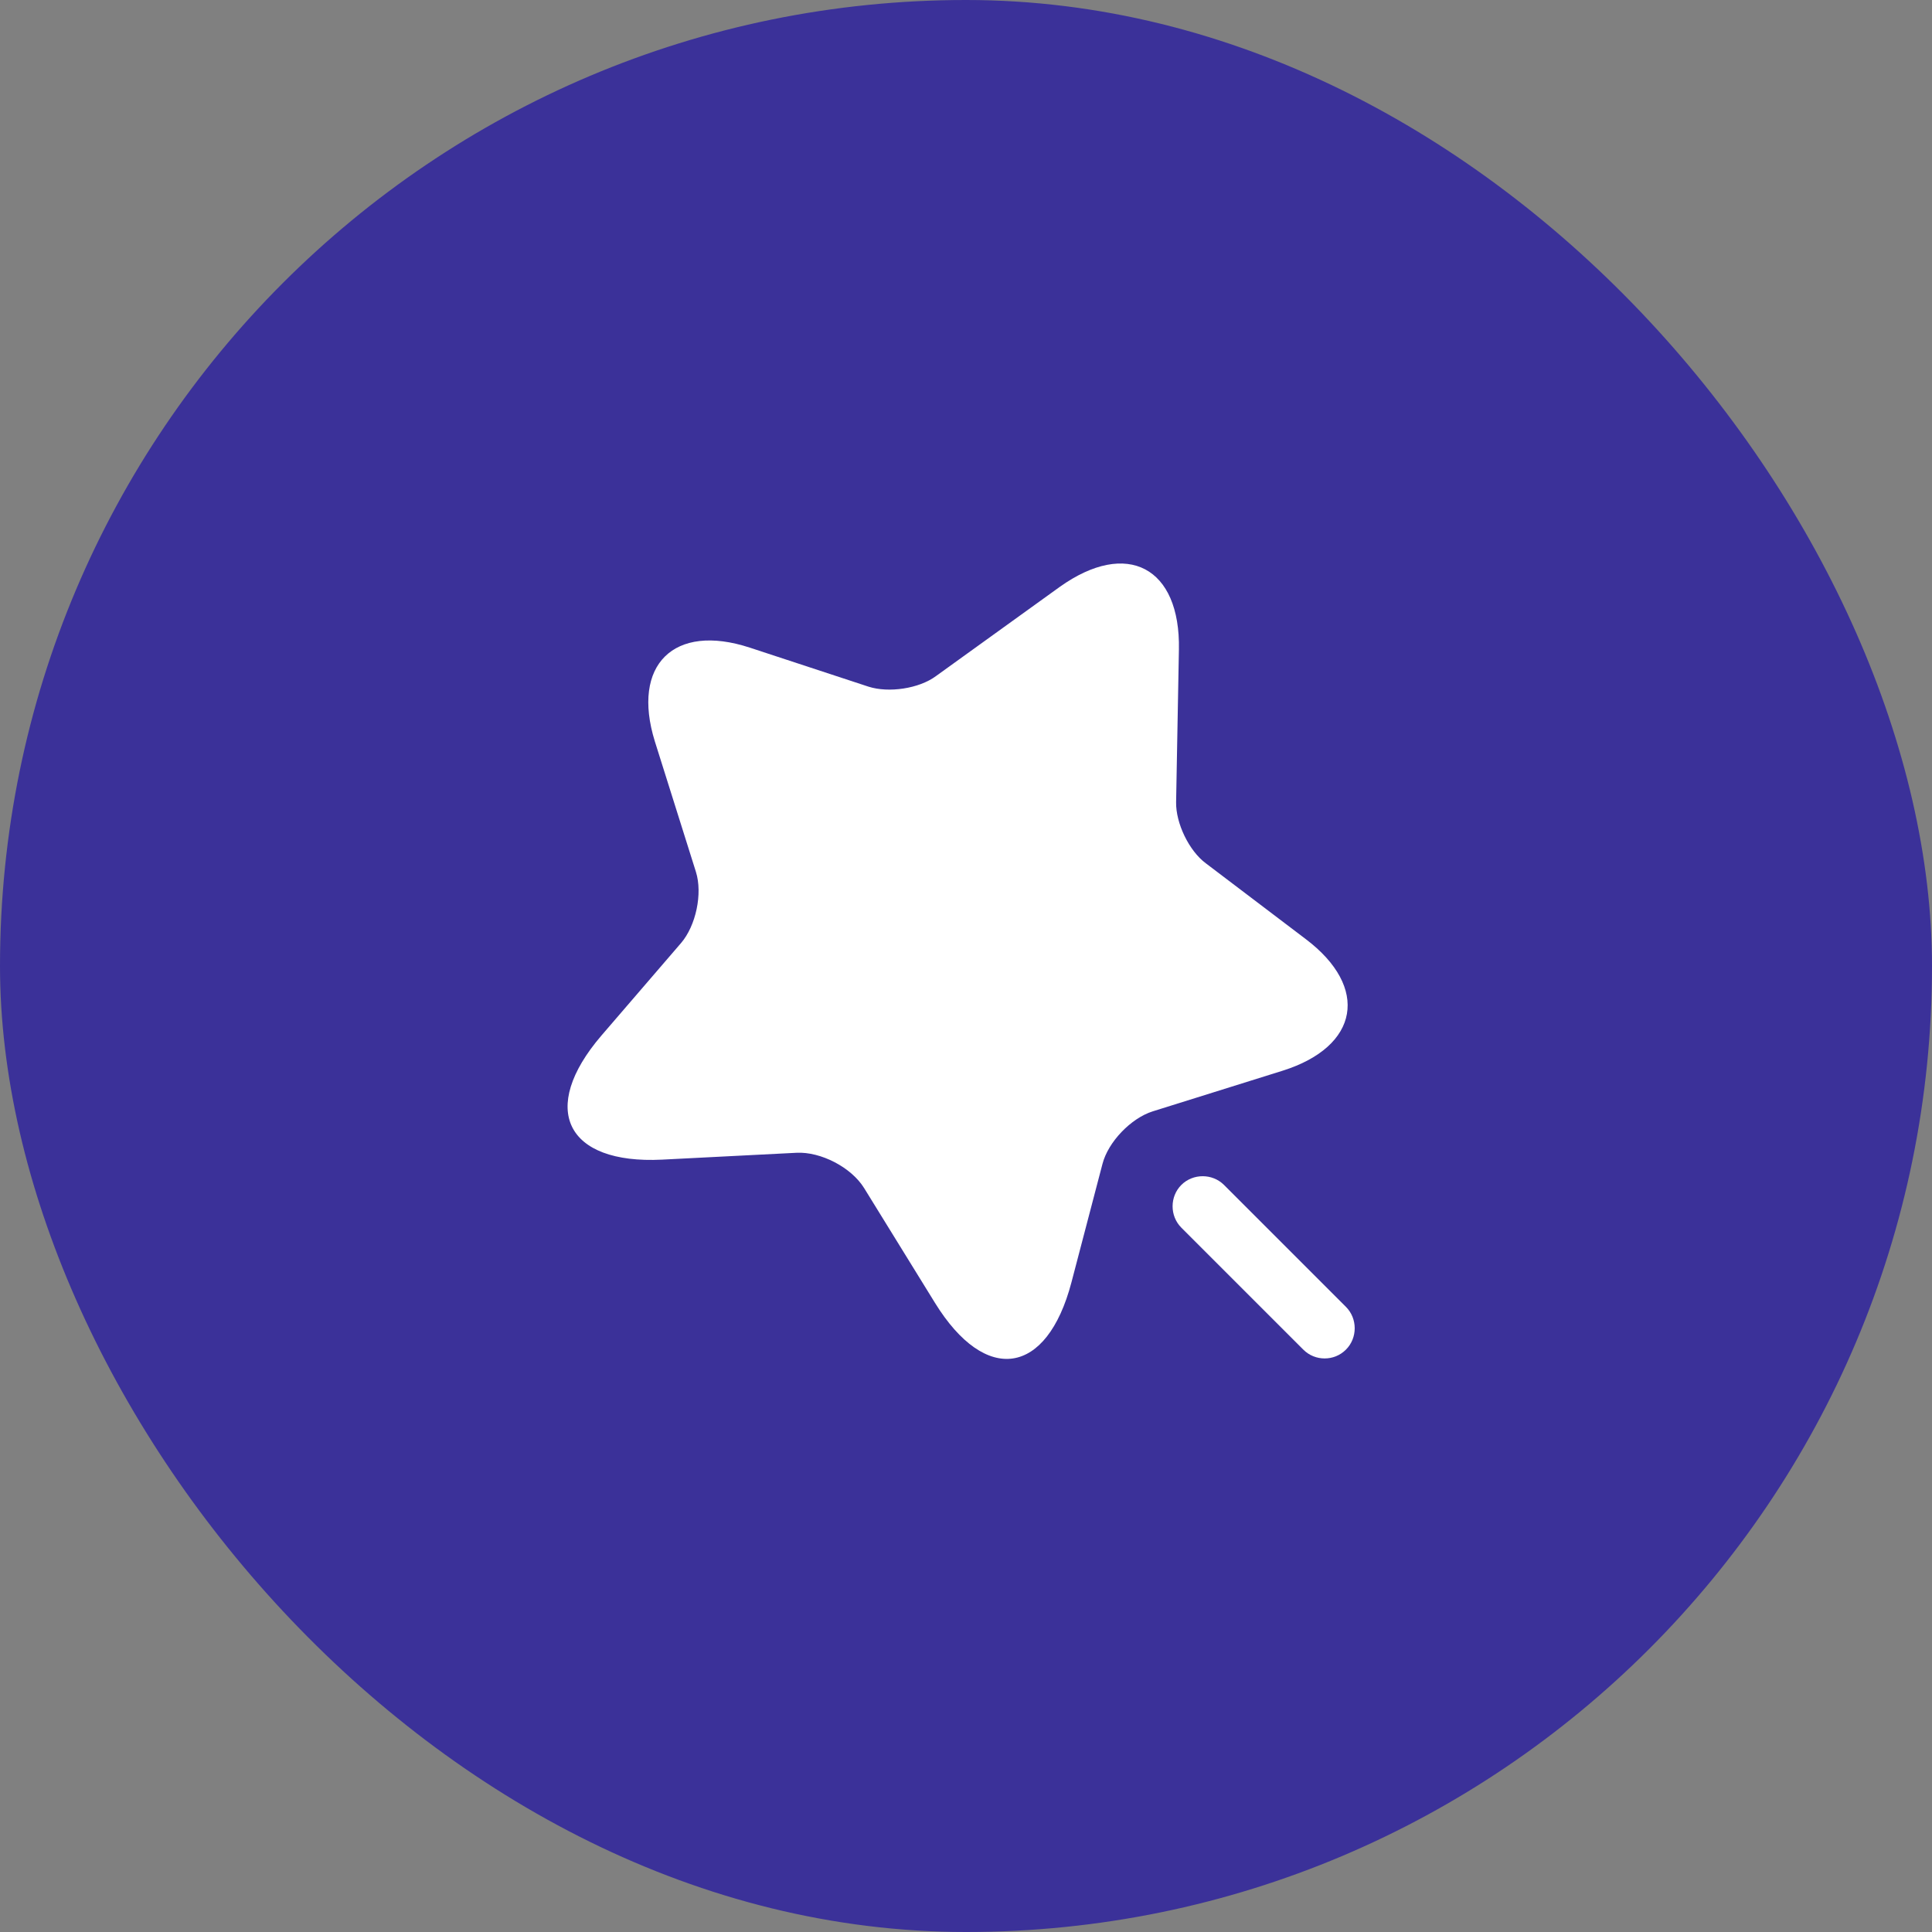 <svg width="40" height="40" viewBox="0 0 40 40" fill="none" xmlns="http://www.w3.org/2000/svg">
<rect x="0" y="0" width="40" height="40" fill="#808080" stroke="none"/>
<rect width="40" height="40" rx="20" fill="#3B3199"/>
<path d="M24.408 13.45L24.35 16.608C24.342 17.042 24.617 17.617 24.967 17.875L27.033 19.442C28.358 20.442 28.142 21.667 26.558 22.167L23.867 23.009C23.417 23.15 22.942 23.642 22.825 24.1L22.183 26.55C21.675 28.483 20.408 28.675 19.358 26.975L17.892 24.6C17.625 24.167 16.992 23.842 16.492 23.867L13.708 24.009C11.717 24.108 11.15 22.959 12.45 21.442L14.1 19.525C14.408 19.167 14.55 18.5 14.408 18.05L13.558 15.35C13.067 13.767 13.95 12.892 15.525 13.409L17.983 14.217C18.4 14.35 19.025 14.258 19.375 14L21.942 12.15C23.333 11.159 24.442 11.742 24.408 13.45Z" fill="white"/>
<path d="M27.867 27.058L25.342 24.533C25.1 24.292 24.7 24.292 24.458 24.533C24.217 24.775 24.217 25.175 24.458 25.417L26.983 27.942C27.108 28.067 27.267 28.125 27.425 28.125C27.583 28.125 27.742 28.067 27.867 27.942C28.108 27.7 28.108 27.3 27.867 27.058Z" fill="white"/>
</svg>
